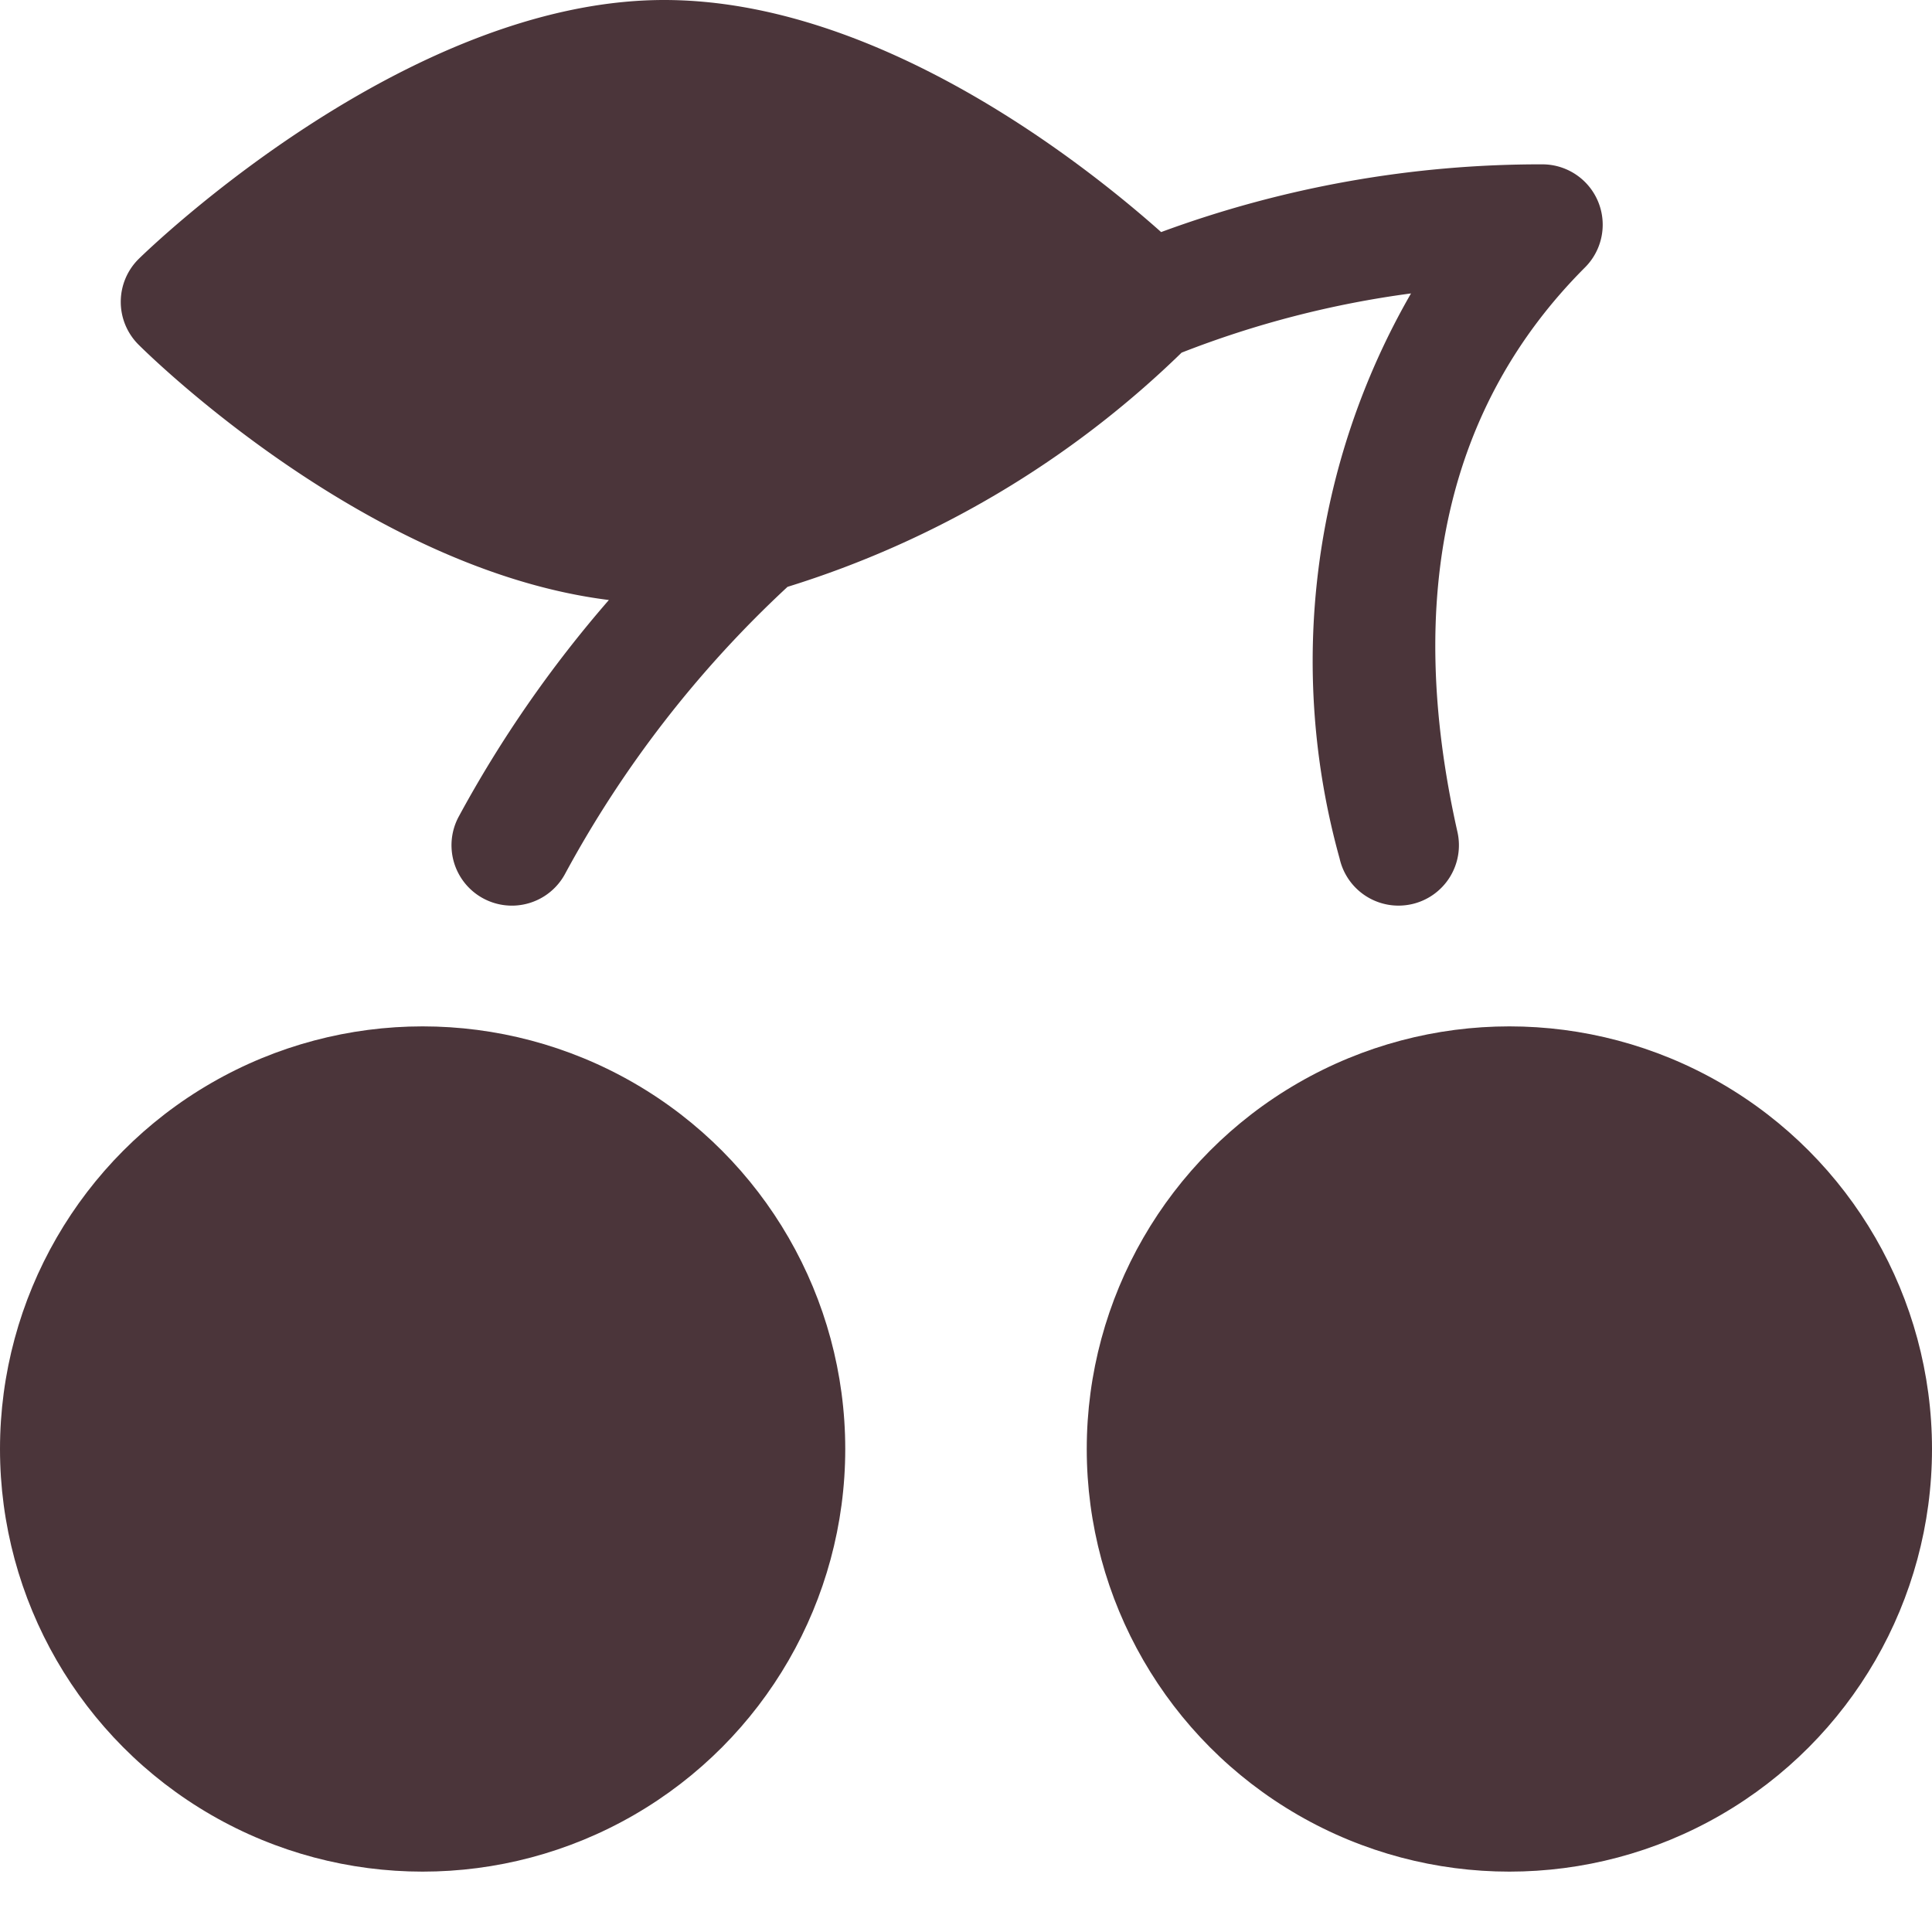 <svg xmlns="http://www.w3.org/2000/svg" width="32" height="32" viewBox="0 0 32 32"><g class="nc-icon-wrapper" fill="#4b353a"><path d="M10.085,9.938a19.943,19.943,0,0,0-2.491,3.595,1,1,0,0,0,1.769.934A18.455,18.455,0,0,1,13.044,9.72a16.257,16.257,0,0,0,6.527-3.879,16.316,16.316,0,0,1,3.8-.981,12.2,12.2,0,0,0-1.183,9.359,1,1,0,0,0,.974.781,1.029,1.029,0,0,0,.22-.024,1,1,0,0,0,.757-1.2c-.881-3.918-.169-7.063,2.114-9.347a1,1,0,0,0-.707-1.707,18.156,18.156,0,0,0-6.314,1.122C18,2.747,14.566,0,11,0,6.725,0,2.479,4.111,2.3,4.286a1,1,0,0,0-.007,1.421C2.456,5.87,6.071,9.437,10.085,9.938Z" fill="#4b353a"></path> <circle data-color="color-2" cx="7" cy="24" r="7"></circle> <circle data-color="color-2" cx="25" cy="24" r="7"></circle></g></svg>